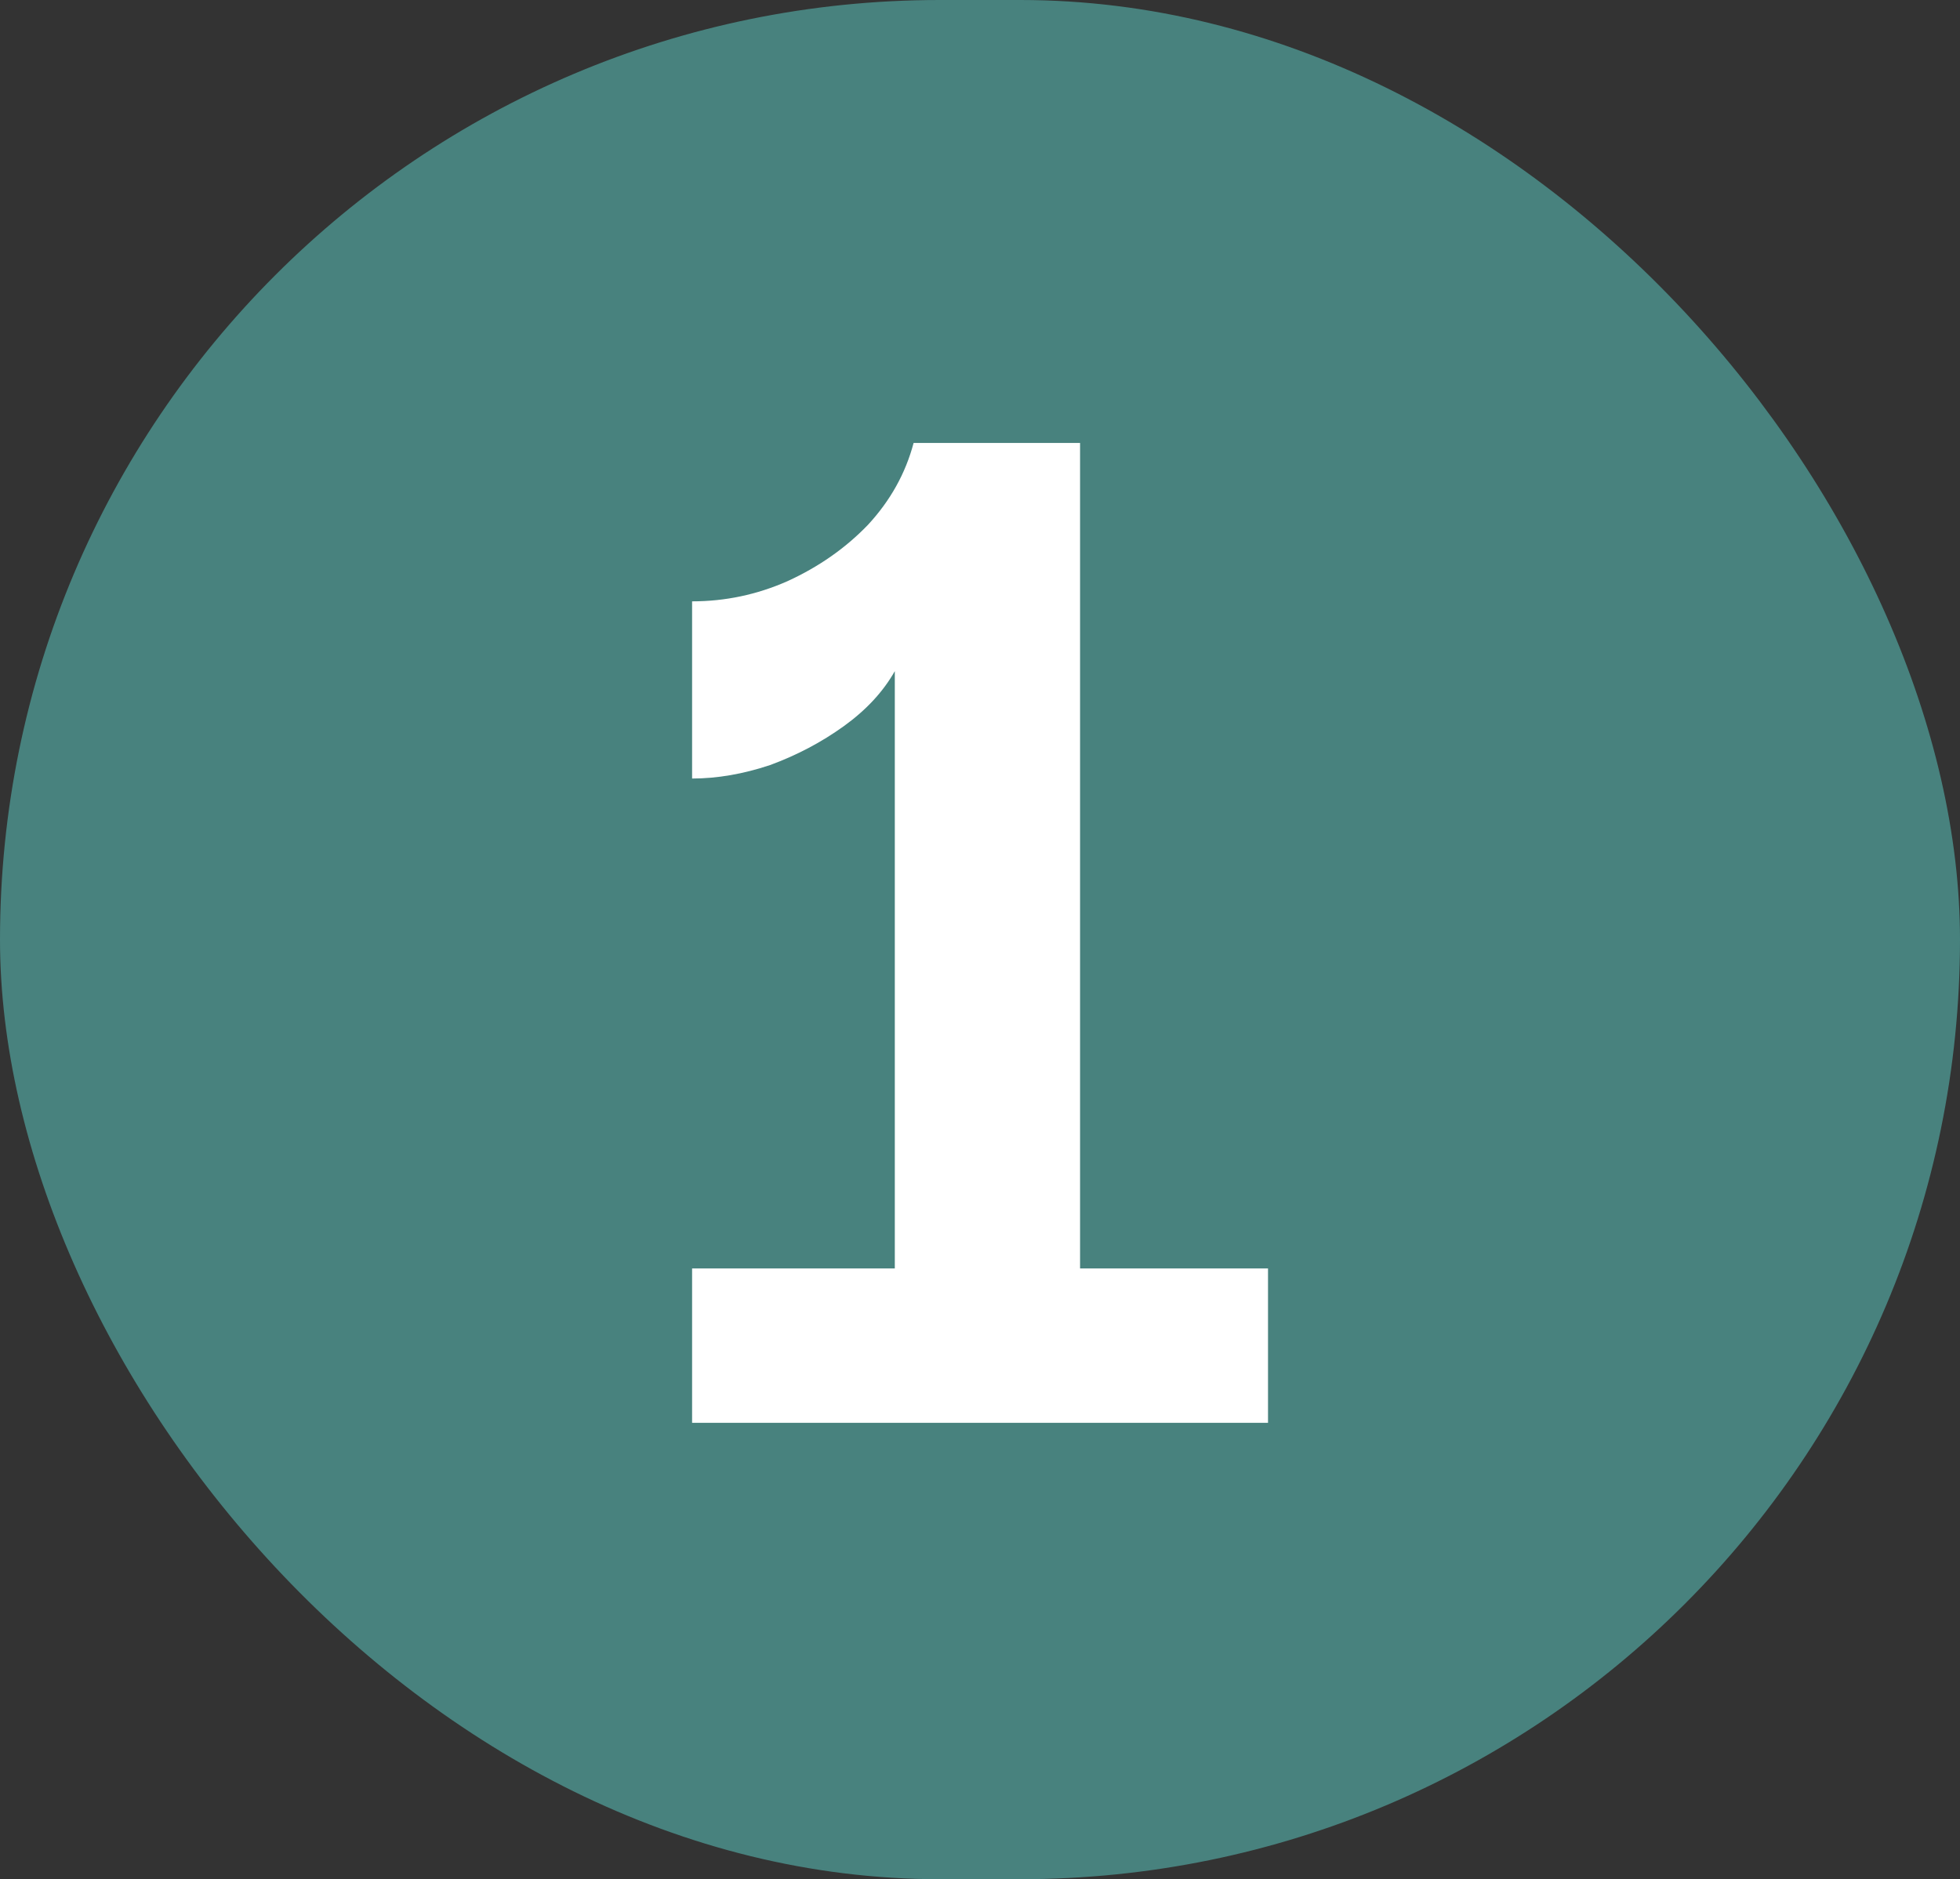 <svg xmlns="http://www.w3.org/2000/svg" width="73" height="70" viewBox="0 0 73 70" fill="none"><rect x="0" y="0" width="73" height="70" fill="#333333" stroke="none"/><rect width="73" height="70" rx="35" fill="#48827E"></rect><path d="M25.777 53V47.25H33.327V25C32.893 25.767 32.26 26.45 31.427 27.05C30.593 27.65 29.677 28.133 28.677 28.5C27.677 28.833 26.71 29 25.777 29V22.4C27.01 22.4 28.193 22.15 29.327 21.65C30.493 21.117 31.493 20.417 32.327 19.55C33.16 18.65 33.727 17.633 34.027 16.5H40.227V47.25H47.227V53H25.777Z" fill="white"></path></svg>